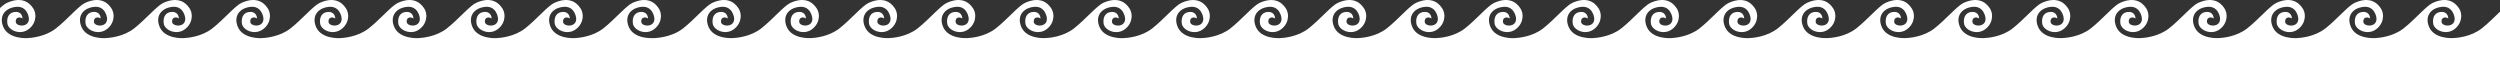 <?xml version="1.0" encoding="UTF-8"?> <svg xmlns="http://www.w3.org/2000/svg" xmlns:xlink="http://www.w3.org/1999/xlink" id="_ÎÓÈ_1" data-name="—ÎÓÈ_1" viewBox="0 0 4125.49 120.87"><rect x="0" y="0" width="4125.49" height="120.87" fill="#333333" stroke="none"/> <defs> <style>.cls-1{fill:none;}.cls-2{fill:#fff;}.cls-3{clip-path:url(#clip-path);}.cls-4{clip-path:url(#clip-path-2);}</style> <clipPath id="clip-path"> <path class="cls-1" d="M50.89-3097.54H284.45A19.57,19.57,0,0,1,304-3078v132.43a0,0,0,0,1,0,0H34a0,0,0,0,1,0,0v-135.13A16.87,16.87,0,0,1,50.89-3097.54Z"></path> </clipPath> <clipPath id="clip-path-2"> <rect class="cls-1" x="344.01" y="-3097.54" width="270" height="152"></rect> </clipPath> </defs> <path class="cls-2" d="M4095.52,46.77c-17.71,13.92-40.85,15.91-48.64,16.18v-.08s-29.39,1.69-38.17-17.9c-7.58-16.9,1.06-31.15,19.92-33.6,19.6-2.54,21.93,17.75,22,18.07,1.68,16.55-20.95,14.86-21.62,6.75s6.75-8.78,11.14-5.74c0,0,0-10.81-10.8-10.81s-15.54,8.11-14.19,18.92,19.25,19.25,32.76,11.14,17.23-24.66,9.8-36.14-20.94-18.91-43.24-8.78c-10.36,4.71-29.3,27.32-48,42-17.71,13.92-40.84,15.91-48.64,16.18v-.08s-29.38,1.69-38.16-17.9c-7.58-16.9,1-31.15,19.91-33.6,19.61-2.54,21.94,17.75,22,18.07,1.69,16.55-20.94,14.86-21.62,6.75s6.76-8.78,11.15-5.74c0,0,0-10.81-10.81-10.81s-15.54,8.11-14.19,18.92,19.26,19.25,32.77,11.14,17.22-24.66,9.79-36.14-20.94-18.91-43.23-8.78c-10.36,4.71-29.3,27.32-48,42-17.71,13.92-40.85,15.91-48.64,16.18v-.08s-29.39,1.69-38.17-17.9c-7.58-16.9,1.06-31.15,19.92-33.6,19.6-2.54,21.93,17.75,22,18.07,1.69,16.55-20.94,14.86-21.61,6.75s6.75-8.78,11.14-5.74c0,0,0-10.81-10.81-10.81s-15.53,8.11-14.18,18.92,19.25,19.25,32.76,11.14,17.23-24.66,9.8-36.14S3778.7-5.35,3756.4,4.78c-10.36,4.71-29.3,27.32-48,42-17.71,13.92-40.85,15.91-48.64,16.18v-.08s-29.38,1.69-38.16-17.9c-7.58-16.9,1.05-31.15,19.91-33.6,19.6-2.54,21.94,17.75,22,18.07,1.69,16.55-20.94,14.86-21.62,6.75s6.76-8.78,11.15-5.74c0,0,0-10.81-10.81-10.81s-15.54,8.11-14.19,18.92,19.26,19.25,32.77,11.14S3678,25,3670.61,13.56s-20.94-18.91-43.23-8.78c-10.36,4.71-29.31,27.32-48,42-17.71,13.92-40.85,15.91-48.64,16.18v-.08s-29.39,1.69-38.17-17.9c-7.58-16.9,1.06-31.15,19.92-33.6,19.6-2.54,21.93,17.75,22,18.07,1.69,16.55-20.94,14.86-21.61,6.75s6.75-8.78,11.14-5.74c0,0,0-10.81-10.81-10.81s-15.53,8.11-14.18,18.92,19.25,19.25,32.76,11.14S3549,25,3541.59,13.56s-21-18.91-43.24-8.78c-10.36,4.71-29.3,27.32-48,42-17.71,13.92-40.85,15.91-48.64,16.18v-.08s-29.38,1.69-38.17-17.9c-7.57-16.9,1.06-31.15,19.92-33.6,19.6-2.54,21.94,17.75,22,18.07,1.69,16.55-20.94,14.86-21.62,6.75s6.76-8.78,11.15-5.74c0,0,0-10.81-10.81-10.81s-15.54,8.11-14.19,18.92,19.25,19.25,32.77,11.14S3420,25,3412.56,13.56s-20.94-18.91-43.23-8.78c-10.37,4.71-29.31,27.32-48,42-17.7,13.92-40.84,15.91-48.63,16.18v-.08s-29.39,1.69-38.17-17.9c-7.58-16.9,1.05-31.15,19.92-33.6,19.6-2.54,21.93,17.75,22,18.07,1.69,16.55-20.94,14.86-21.62,6.75s6.76-8.78,11.15-5.74c0,0,0-10.81-10.81-10.81s-15.53,8.11-14.18,18.92,19.25,19.25,32.76,11.14S3291,25,3283.53,13.56s-20.94-18.91-43.23-8.78c-10.36,4.71-29.3,27.32-48,42-17.71,13.92-40.85,15.91-48.64,16.18v-.08s-29.38,1.69-38.17-17.9c-7.57-16.9,1.06-31.15,19.92-33.6,19.6-2.54,21.93,17.75,22,18.07,1.68,16.55-21,14.86-21.62,6.75s6.75-8.78,11.15-5.74c0,0,0-10.81-10.81-10.81S3110.6,27.75,3112,38.56s19.25,19.25,32.76,11.14,17.23-24.66,9.8-36.14-20.94-18.91-43.23-8.78c-10.37,4.71-29.31,27.32-48,42-18.19,14.31-42.13,16-49.25,16.2v-.1s-29.39,1.69-38.17-17.9c-7.58-16.9,1.06-31.15,19.92-33.6,19.6-2.54,21.93,17.75,22,18.07,1.69,16.55-20.94,14.86-21.61,6.75s6.75-8.78,11.14-5.74c0,0,0-10.81-10.81-10.81s-15.53,8.11-14.18,18.92,19.25,19.25,32.76,11.14,17.23-24.66,9.8-36.14-20.94-18.91-43.24-8.78c-10.36,4.71-29.3,27.32-48,42C2916,60.69,2892.82,62.68,2885,63v-.08s-29.38,1.69-38.16-17.9c-7.58-16.9,1.05-31.15,19.91-33.6,19.6-2.54,21.94,17.75,22,18.07,1.69,16.55-20.94,14.86-21.62,6.75s6.76-8.78,11.15-5.74c0,0,0-10.81-10.81-10.81s-15.54,8.11-14.19,18.92,19.26,19.25,32.77,11.14,17.22-24.66,9.79-36.14-20.94-18.91-43.23-8.78c-10.36,4.71-29.31,27.32-48,42C2786.94,60.69,2763.8,62.68,2756,63v-.08s-29.39,1.69-38.17-17.9c-7.58-16.9,1.06-31.15,19.92-33.6,19.6-2.54,21.93,17.75,22,18.07,1.69,16.55-20.94,14.86-21.61,6.75s6.75-8.78,11.14-5.74c0,0,0-10.81-10.81-10.81s-15.53,8.11-14.18,18.92S2743.51,57.81,2757,49.7s17.23-24.66,9.8-36.14-21-18.91-43.24-8.78c-10.36,4.71-29.3,27.32-48,42C2657.91,60.69,2634.77,62.68,2627,63v-.08s-29.38,1.69-38.17-17.9c-7.57-16.9,1.06-31.15,19.92-33.6,19.6-2.54,21.94,17.75,22,18.07,1.69,16.55-20.94,14.86-21.62,6.75s6.76-8.78,11.15-5.74c0,0,0-10.81-10.81-10.81s-15.54,8.11-14.19,18.92S2614.48,57.81,2628,49.7s17.22-24.66,9.79-36.14-20.94-18.91-43.23-8.78c-10.37,4.71-29.31,27.32-48,42C2528.89,60.69,2505.75,62.68,2498,63v-.08s-29.39,1.69-38.17-17.9c-7.58-16.9,1.05-31.15,19.92-33.6,19.6-2.54,21.93,17.75,22,18.07,1.69,16.55-20.94,14.86-21.62,6.75s6.76-8.78,11.15-5.74c0,0,0-10.81-10.81-10.81s-15.53,8.11-14.18,18.92S2485.46,57.81,2499,49.7s17.23-24.66,9.79-36.14-20.94-18.91-43.23-8.78c-10.36,4.71-29.3,27.32-48,42-17.71,13.92-40.85,15.91-48.64,16.18v-.08s-29.38,1.69-38.17-17.9c-7.57-16.9,1.06-31.15,19.92-33.6,19.6-2.54,21.93,17.75,22,18.07,1.68,16.55-21,14.86-21.62,6.75s6.75-8.78,11.15-5.74c0,0,0-10.81-10.81-10.81s-15.54,8.11-14.19,18.92,19.25,19.25,32.76,11.14,17.23-24.66,9.8-36.14-20.94-18.91-43.23-8.78c-10.37,4.71-29.31,27.32-48,42-17.71,13.92-40.84,15.91-48.63,16.18v-.08s-29.39,1.69-38.17-17.9c-7.58-16.9,1.05-31.15,19.92-33.6,19.6-2.54,21.93,17.75,22,18.07,1.69,16.55-20.94,14.86-21.62,6.75s6.76-8.78,11.15-5.74c0,0,0-10.81-10.81-10.81s-15.54,8.11-14.18,18.92,19.25,19.25,32.76,11.14,17.22-24.66,9.79-36.14-20.94-18.91-43.23-8.78c-10.36,4.71-29.3,27.32-48,42-17.71,13.92-40.85,15.91-48.64,16.18v-.08s-29.39,1.69-38.17-17.9c-7.58-16.9,1.06-31.15,19.92-33.6,19.6-2.54,21.93,17.75,22,18.07,1.68,16.55-20.95,14.86-21.62,6.75s6.75-8.78,11.14-5.74c0,0,0-10.81-10.8-10.81s-15.54,8.11-14.19,18.92,19.25,19.25,32.76,11.14,17.23-24.66,9.8-36.14-20.94-18.91-43.24-8.78c-10.36,4.71-29.3,27.32-48,42-17.71,13.92-40.84,15.91-48.64,16.18v-.08s-29.38,1.69-38.16-17.9c-7.58-16.9,1-31.15,19.91-33.6,19.61-2.54,21.94,17.75,22,18.07,1.69,16.55-20.94,14.86-21.62,6.75s6.76-8.78,11.15-5.74c0,0,0-10.81-10.81-10.81s-15.54,8.11-14.19,18.92,19.26,19.25,32.77,11.14,17.22-24.66,9.79-36.14-20.94-18.91-43.23-8.78c-10.36,4.71-29.3,27.32-48,42-17.71,13.92-40.85,15.91-48.64,16.18v-.08s-29.39,1.69-38.17-17.9c-7.58-16.9,1.06-31.15,19.92-33.6,19.6-2.54,21.93,17.75,22,18.07,1.69,16.55-20.94,14.86-21.61,6.75s6.75-8.78,11.14-5.74c0,0,0-10.81-10.81-10.81s-15.53,8.11-14.18,18.92,19.25,19.25,32.76,11.14,17.23-24.66,9.8-36.14S1842.7-5.35,1820.4,4.78c-10.36,4.71-29.3,27.32-48,42-17.71,13.92-40.85,15.91-48.64,16.18v-.08s-29.38,1.69-38.16-17.9c-7.58-16.9,1-31.15,19.91-33.6,19.6-2.54,21.94,17.75,22,18.07,1.69,16.55-20.94,14.86-21.62,6.75s6.76-8.78,11.15-5.74c0,0,0-10.81-10.81-10.81s-15.54,8.11-14.19,18.92,19.26,19.25,32.77,11.14S1742,25,1734.61,13.56s-20.94-18.91-43.23-8.78c-10.36,4.71-29.31,27.32-48,42-17.71,13.92-40.85,15.91-48.64,16.18v-.08s-29.39,1.69-38.17-17.9c-7.58-16.9,1.06-31.15,19.92-33.6,19.6-2.54,21.93,17.75,22,18.07,1.69,16.55-20.94,14.86-21.61,6.75s6.75-8.78,11.14-5.74c0,0,0-10.81-10.81-10.81s-15.53,8.11-14.18,18.92,19.25,19.25,32.76,11.14S1613,25,1605.59,13.56s-20.95-18.91-43.24-8.78c-10.36,4.71-29.3,27.32-48,42-17.71,13.92-40.85,15.91-48.64,16.18v-.08s-29.38,1.69-38.17-17.9c-7.57-16.9,1.06-31.15,19.92-33.6,19.6-2.54,21.94,17.75,22,18.07,1.69,16.55-20.94,14.86-21.62,6.75s6.76-8.78,11.15-5.74c0,0,0-10.81-10.81-10.81s-15.54,8.11-14.19,18.92,19.25,19.25,32.77,11.14S1484,25,1476.56,13.56s-20.94-18.91-43.23-8.78c-10.37,4.71-29.31,27.32-48,42-17.7,13.92-40.84,15.91-48.63,16.18v-.08s-29.39,1.69-38.17-17.9c-7.58-16.9,1-31.15,19.92-33.6,19.6-2.54,21.93,17.75,22,18.07,1.69,16.55-20.94,14.86-21.62,6.75s6.76-8.78,11.15-5.74c0,0,0-10.81-10.81-10.81s-15.53,8.11-14.18,18.92,19.25,19.25,32.76,11.14S1355,25,1347.53,13.56s-20.94-18.91-43.23-8.78c-10.36,4.71-29.3,27.32-48,42-17.71,13.92-40.85,15.91-48.64,16.18v-.08s-29.38,1.69-38.17-17.9c-7.57-16.9,1.06-31.15,19.92-33.6,19.6-2.54,21.93,17.75,22,18.07,1.68,16.55-21,14.86-21.62,6.75s6.75-8.78,11.15-5.74c0,0,0-10.81-10.81-10.81S1174.6,27.75,1176,38.56s19.25,19.25,32.76,11.14,17.23-24.66,9.8-36.14-20.94-18.91-43.23-8.78c-10.37,4.71-29.31,27.32-48,42C1106.37,63.24,1077.81,63,1076.06,63v-.11s-29.39,1.69-38.17-17.9c-7.58-16.9,1.06-31.15,19.92-33.6,19.6-2.54,21.93,17.75,22,18.07,1.69,16.55-20.94,14.86-21.61,6.75s6.75-8.78,11.14-5.74c0,0,0-10.81-10.81-10.81s-15.53,8.11-14.18,18.92,19.25,19.25,32.76,11.14,17.23-24.66,9.8-36.14-20.94-18.91-43.24-8.78c-10.36,4.71-29.3,27.32-48,42C978,60.69,954.82,62.68,947,63v-.08S917.65,64.56,908.87,45c-7.58-16.9,1-31.15,19.91-33.6,19.6-2.54,21.94,17.75,22,18.07,1.69,16.55-20.94,14.86-21.62,6.75s6.76-8.78,11.15-5.74c0,0,0-10.81-10.81-10.81s-15.54,8.11-14.19,18.92,19.26,19.25,32.77,11.14S965.27,25,957.84,13.56,936.9-5.35,914.61,4.78c-10.36,4.71-29.31,27.32-48,42C848.94,60.69,825.8,62.68,818,63v-.08S788.62,64.56,779.84,45c-7.58-16.9,1.06-31.15,19.92-33.6,19.6-2.54,21.93,17.75,22,18.07,1.69,16.55-20.94,14.86-21.61,6.75s6.75-8.78,11.14-5.74c0,0,0-10.81-10.81-10.81s-15.53,8.11-14.18,18.92S805.51,57.81,819,49.7s17.23-24.66,9.8-36.14-21-18.91-43.24-8.78c-10.36,4.71-29.3,27.32-48,42C719.91,60.69,696.77,62.68,689,63v-.08S659.6,64.56,650.81,45c-7.57-16.9,1.06-31.15,19.92-33.6,19.6-2.54,21.94,17.75,22,18.07,1.69,16.55-20.94,14.86-21.62,6.75s6.76-8.78,11.15-5.74c0,0,0-10.81-10.81-10.81s-15.54,8.11-14.19,18.92S676.48,57.81,690,49.7,707.22,25,699.79,13.56,678.85-5.35,656.56,4.78c-10.37,4.71-29.31,27.32-48,42C590.89,60.69,567.75,62.68,560,63v-.08S530.57,64.56,521.79,45c-7.58-16.9,1.05-31.15,19.92-33.6,19.6-2.54,21.93,17.75,22,18.07,1.69,16.55-20.94,14.86-21.62,6.75s6.76-8.78,11.15-5.74c0,0,0-10.81-10.81-10.81s-15.53,8.11-14.18,18.92S547.46,57.81,561,49.7,578.2,25,570.76,13.56,549.82-5.35,527.53,4.78c-10.36,4.71-29.3,27.32-48,42C461.86,60.69,438.72,62.68,430.93,63v-.08S401.55,64.56,392.76,45c-7.57-16.9,1.06-31.15,19.92-33.6,19.6-2.54,21.93,17.75,22,18.07C436.33,46,413.7,44.3,413,36.19s6.75-8.78,11.15-5.74c0,0,0-10.81-10.81-10.81s-15.54,8.11-14.19,18.92,19.25,19.25,32.76,11.14,17.23-24.66,9.8-36.14S420.8-5.35,398.51,4.78c-10.37,4.71-29.31,27.32-48,42C332.83,60.69,309.7,62.68,301.91,63v-.08S272.52,64.56,263.74,45c-7.58-16.9,1.05-31.15,19.92-33.6,19.6-2.54,21.93,17.75,22,18.07C307.31,46,284.68,44.3,284,36.19s6.76-8.78,11.15-5.74c0,0,0-10.81-10.81-10.81s-15.54,8.11-14.18,18.92,19.25,19.25,32.76,11.14S320.14,25,312.71,13.56,291.77-5.35,269.48,4.78c-10.36,4.71-29.3,27.32-48,42C203.81,60.69,180.67,62.68,172.88,63v-.08S143.49,64.56,134.71,45c-7.58-16.9,1.06-31.15,19.92-33.6,19.6-2.54,21.93,17.75,22,18.07C178.28,46,155.65,44.3,155,36.19s6.75-8.78,11.14-5.74c0,0,0-10.81-10.8-10.81s-15.54,8.11-14.19,18.92,19.25,19.25,32.76,11.14,17.23-24.66,9.8-36.14S162.75-5.35,140.45,4.78c-10.36,4.71-29.3,27.32-48,42C74.78,60.69,51.65,62.68,43.85,63v-.08S14.47,64.56,5.69,45c-7.58-16.9,1-31.15,19.91-33.6,19.61-2.54,21.94,17.75,22,18.07C49.26,46,26.63,44.3,26,36.19s6.76-8.78,11.15-5.74c0,0,0-10.81-10.81-10.81S10.75,27.75,12.1,38.56,31.36,57.81,44.87,49.7,62.09,25,54.66,13.56,33.72-5.35,11.43,4.78C8.32,6.19,4.42,9.23,0,13.18V120.87H4125.49V19.27C4116.44,27.92,4105.94,38.58,4095.52,46.77ZM1076.06,66.87V64.35l.16,2.52Z"></path> </svg> 